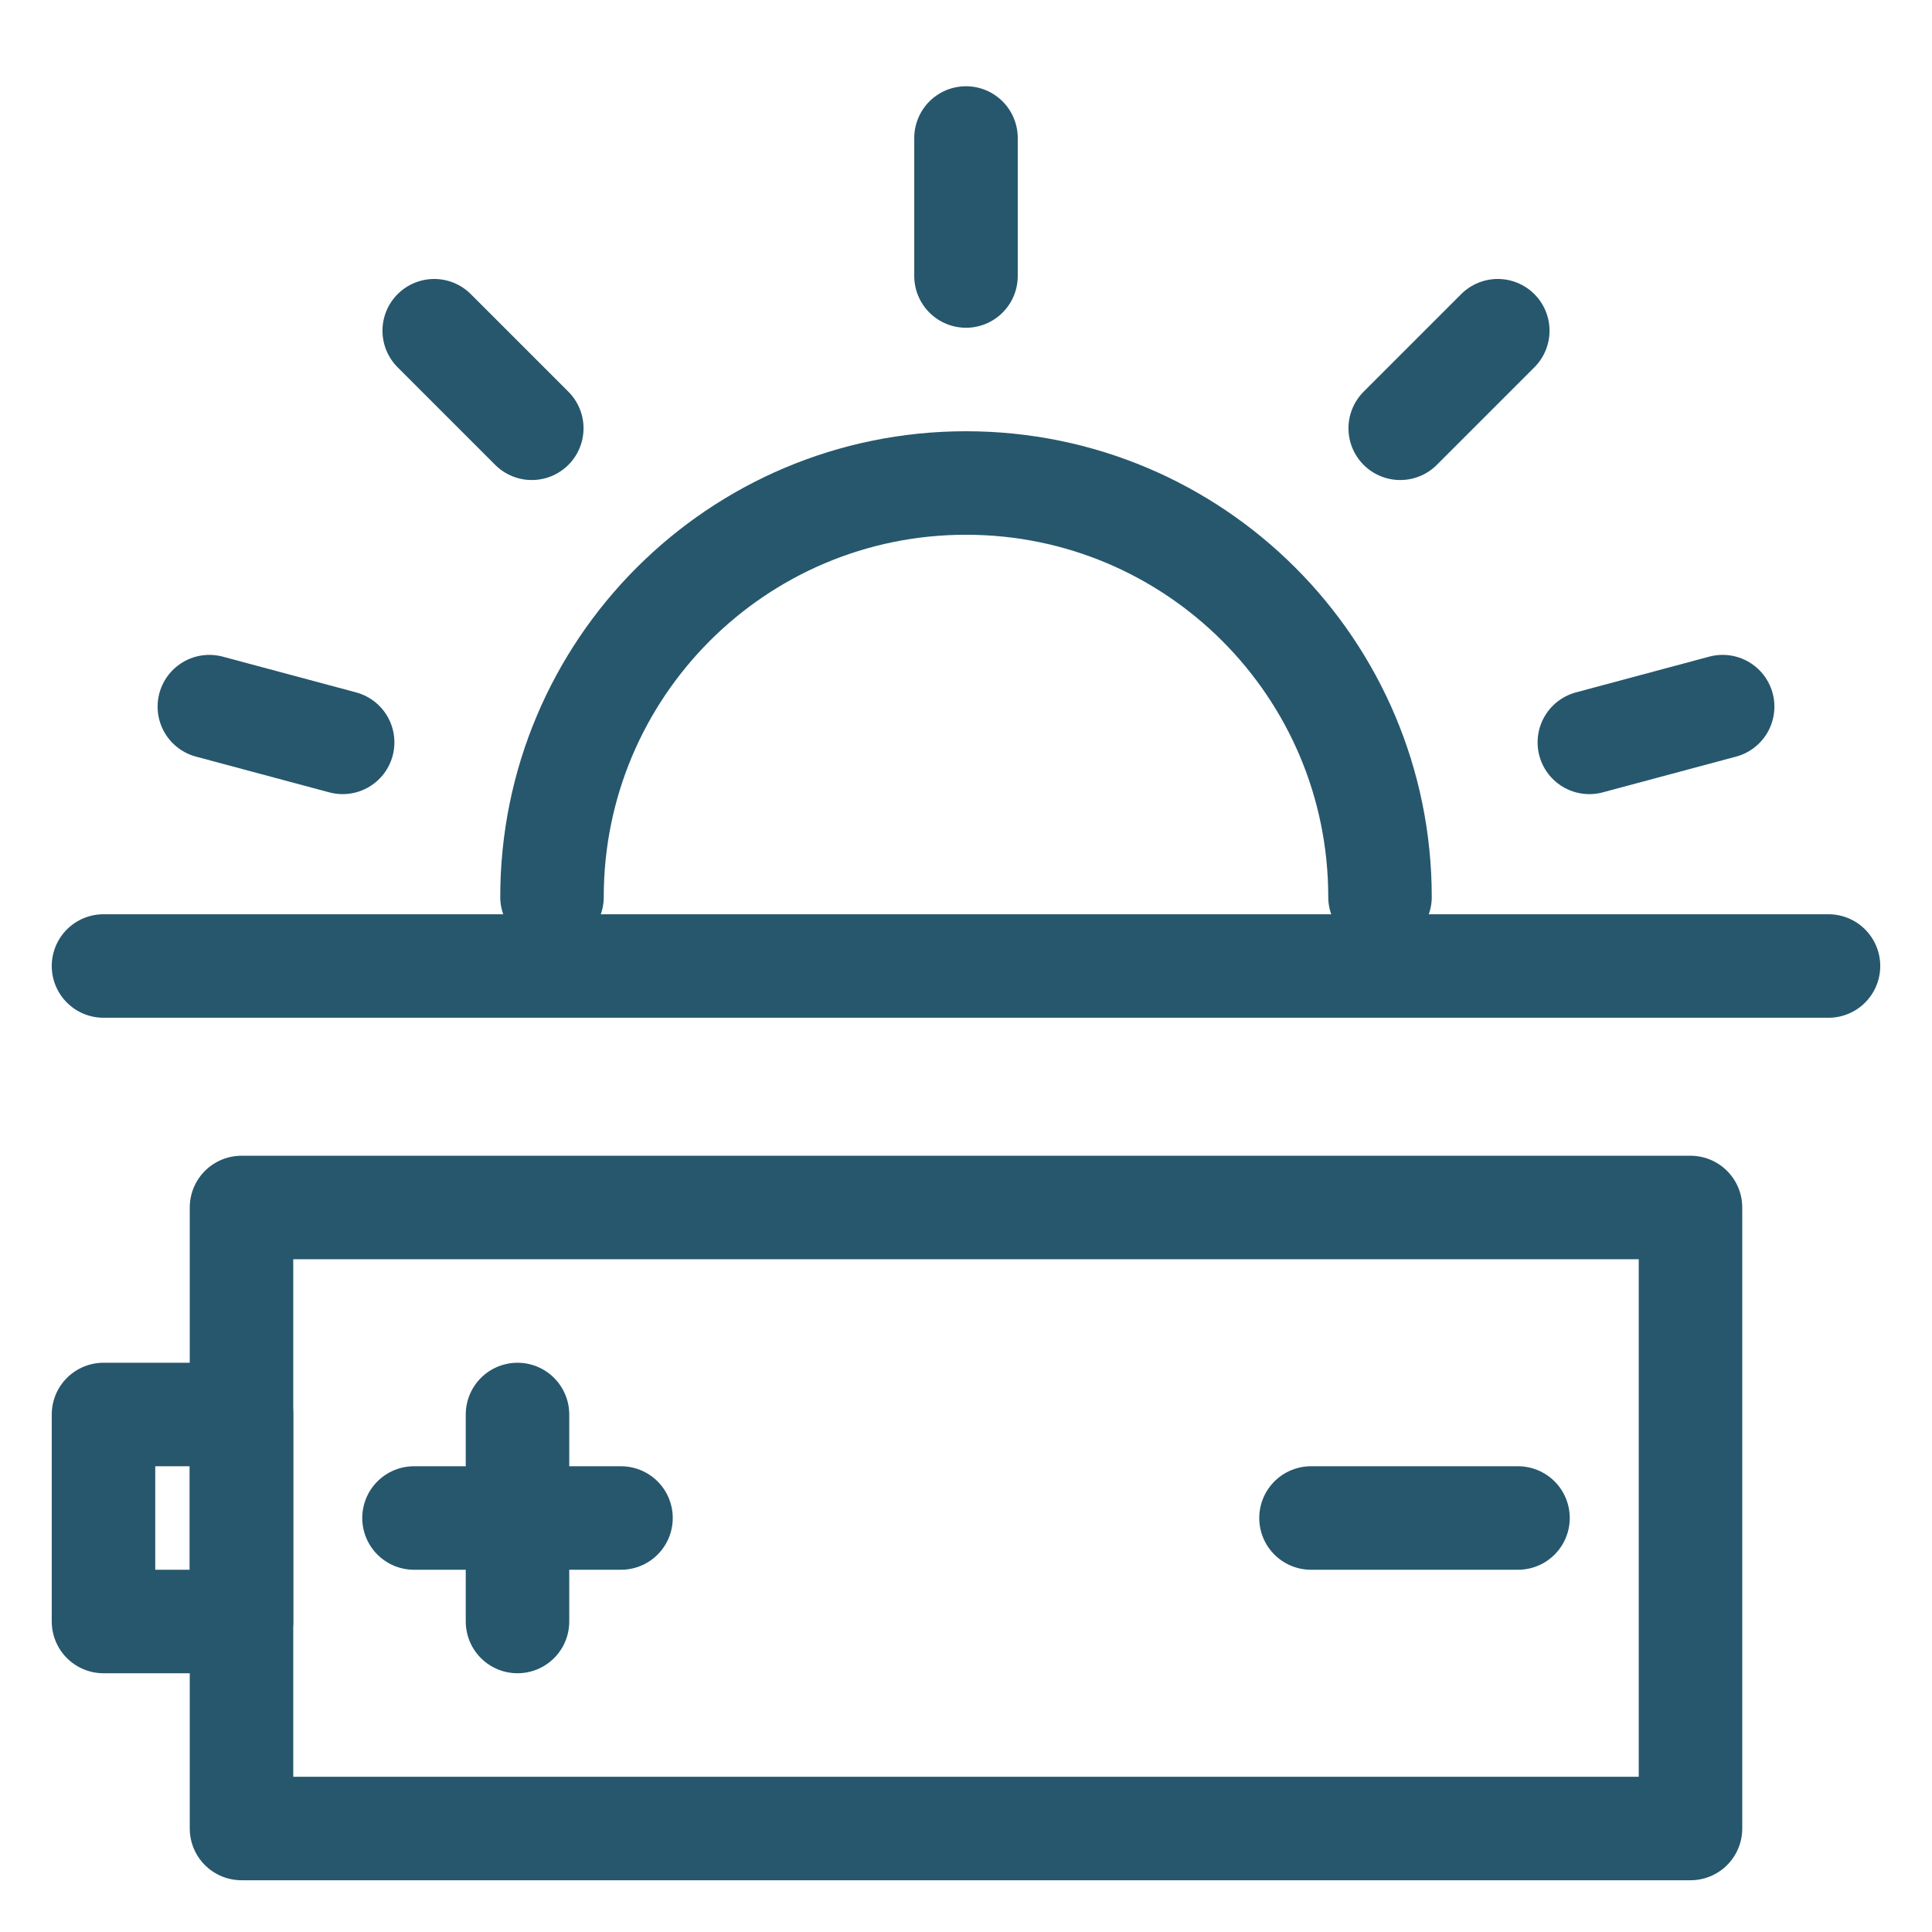 <?xml version="1.0" encoding="UTF-8"?>
<svg width="28px" height="28px" viewBox="0 0 28 28" version="1.1" xmlns="http://www.w3.org/2000/svg" xmlns:xlink="http://www.w3.org/1999/xlink">
    <title>ic_32</title>
    <g id="Submenu_Icons" stroke="none" stroke-width="1" fill="none" fill-rule="evenodd" stroke-linecap="round" stroke-linejoin="round">
        <g id="ic_32" transform="translate(-18, -18)" stroke="#26576D" stroke-width="1.5">
            <g id="ic" transform="translate(16, 17)">
                <g id="Group-39" transform="translate(3.5, 3)">
                    <polygon id="Line-15" points="2 24.5 2 15.5 23 15.5 23 24.5"></polygon>
                    <polygon id="Line-15" transform="translate(1, 20) scale(-1, 1) translate(-1, -20) " points="-1.36795337e-15 21.5 3.39986835e-17 18.5 2 18.5 2 21.5"></polygon>
                    <path d="M18.5,11 C18.5,7.686 15.814,5 12.5,5 C9.186,5 6.5,7.686 6.5,11" id="Path"></path>
                    <line x1="12.5" y1="2" x2="12.5" y2="-8.6985974e-14" id="Line-16"></line>
                    <line x1="21.534" y1="8.759" x2="23.466" y2="8.241" id="Line-16"></line>
                    <line x1="18.793" y1="4.207" x2="20.207" y2="2.793" id="Line-16"></line>
                    <line x1="6.207" y1="4.207" x2="4.793" y2="2.793" id="Line-16"></line>
                    <line x1="1.534" y1="8.759" x2="3.466" y2="8.241" id="Line-16" transform="translate(2.5, 8.5) scale(-1, 1) translate(-2.5, -8.5) "></line>
                    <line x1="6" y1="18.5" x2="6" y2="21.5" id="Line-17"></line>
                    <line x1="7.5" y1="20" x2="4.5" y2="20" id="Line-17"></line>
                    <line x1="20.5" y1="20" x2="17.5" y2="20" id="Line-17"></line>
                    <line x1="25" y1="12" x2="-4.73891759e-14" y2="12" id="Line-17"></line>
                </g>
            </g>
        </g>
    </g>
</svg>